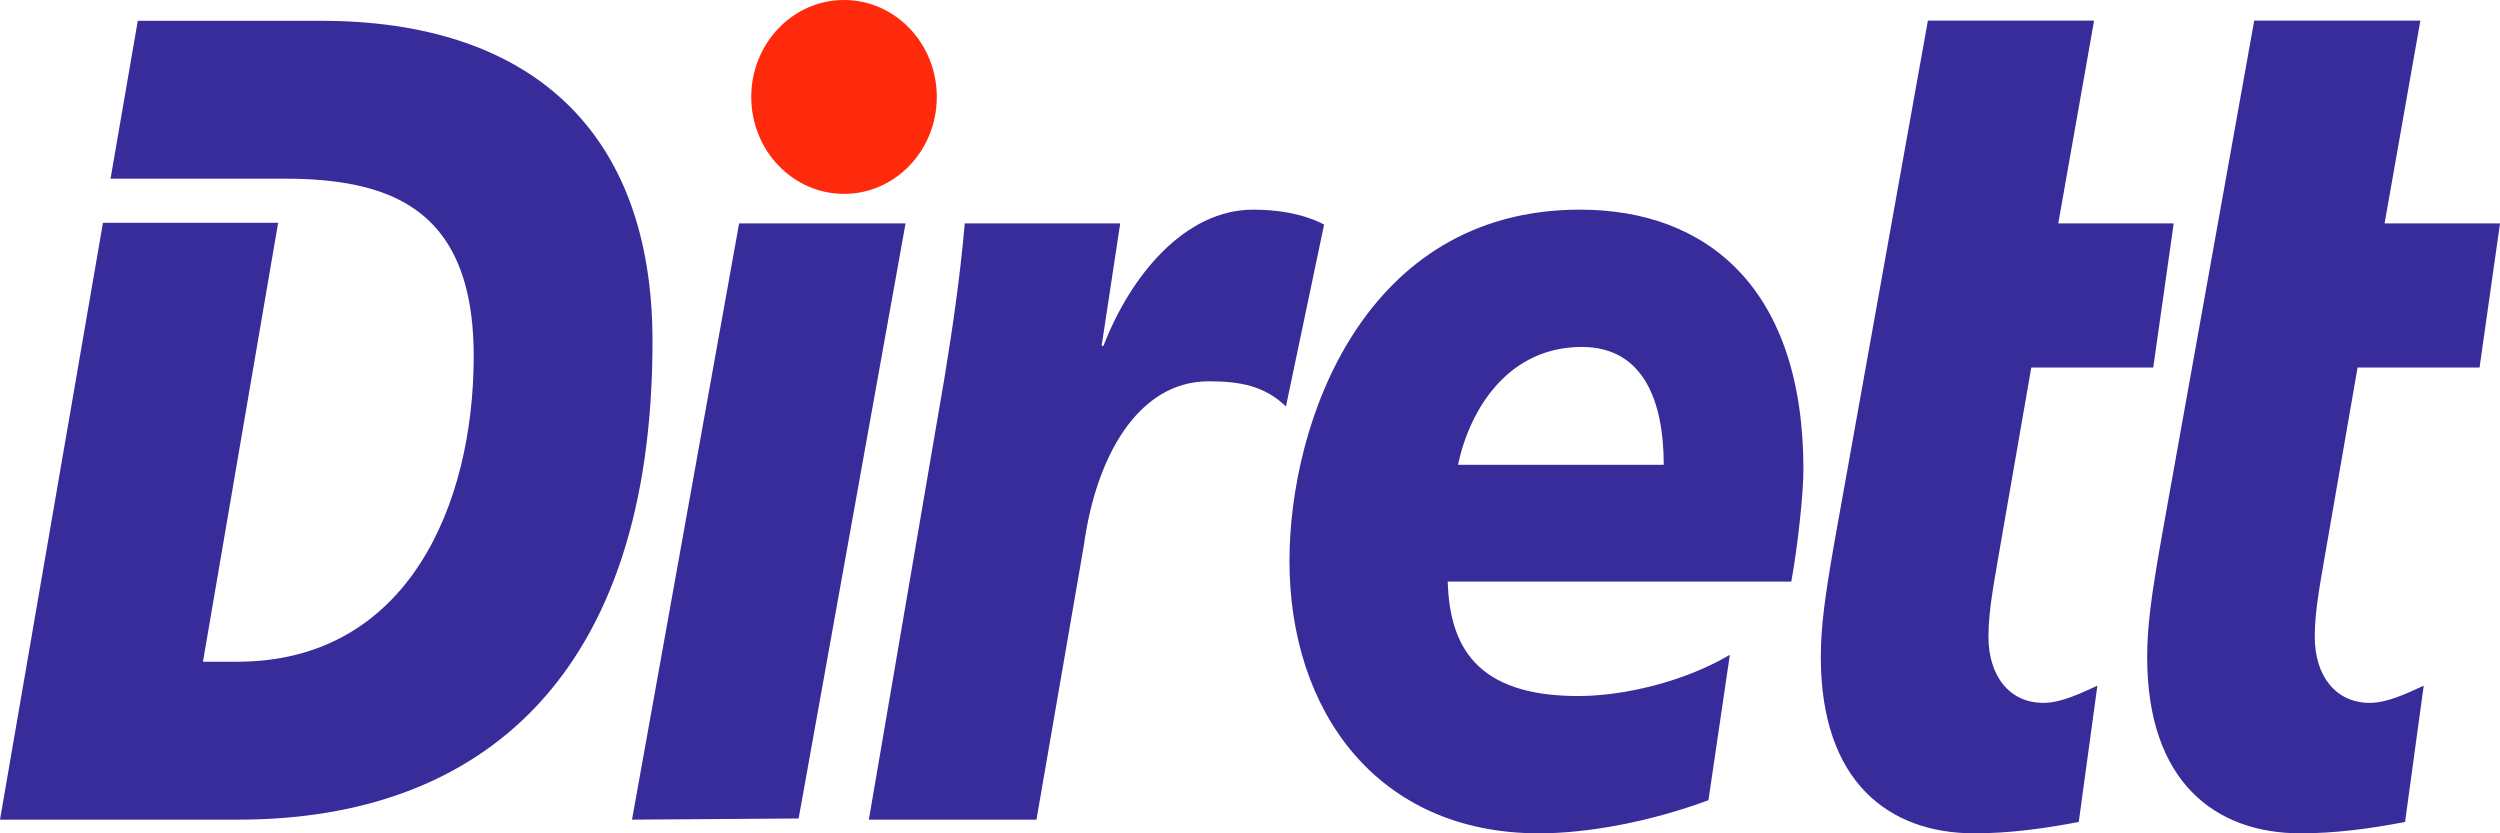<?xml version="1.0" standalone="no"?>
<!DOCTYPE svg PUBLIC "-//W3C//DTD SVG 1.1//EN" "http://www.w3.org/Graphics/SVG/1.1/DTD/svg11.dtd">
<svg viewBox="0 0 150 50" style="background-color:#ffffff" version="1.1" xmlns="http://www.w3.org/2000/svg" xmlns:xlink="http://www.w3.org/1999/xlink" xml:space="preserve" x="0px" y="0px" width="150px" height="50px">
	<g>
		<path d="M 67.213 13.404 L 66.098 20.75 L 66.208 20.75 C 67.826 16.56 71.068 12.579 75.203 12.579 C 76.542 12.579 78.108 12.782 79.446 13.472 L 77.157 24.388 C 75.873 23.152 74.42 22.878 72.521 22.878 C 68.275 22.878 65.76 27.41 65.035 32.699 L 62.188 49.179 L 52.131 49.179 L 56.657 22.738 C 57.16 19.652 57.605 16.631 57.886 13.404 L 67.213 13.404 Z" fill="#372c9a"/>
		<path d="M 102.507 48.012 C 98.989 49.316 95.245 50 92.339 50 C 82.62 50 77.368 42.656 77.368 33.66 C 77.368 25.349 81.837 12.579 94.796 12.579 C 102.451 12.579 108.205 17.319 108.205 28.166 C 108.205 29.609 107.868 32.765 107.477 34.898 L 86.864 34.898 C 86.978 38.741 88.542 41.762 94.687 41.762 C 97.367 41.762 100.996 40.937 103.791 39.288 L 102.507 48.012 ZM 99.824 27.89 C 99.824 24.044 98.595 20.817 94.91 20.817 C 90.552 20.817 88.206 24.456 87.481 27.89 L 99.824 27.89 Z" fill="#372c9a"/>
		<path d="M 115.674 1.238 L 125.645 1.238 L 123.496 13.404 L 130.422 13.404 L 129.194 22.053 L 121.877 22.053 L 120.145 32.011 C 119.7 34.687 119.307 36.476 119.307 38.191 C 119.307 40.593 120.59 42.172 122.602 42.172 C 123.664 42.172 124.783 41.623 125.843 41.141 L 124.725 49.316 C 122.602 49.728 120.478 50 118.468 50 C 113.329 50 109.25 46.91 109.25 39.429 C 109.25 37.641 109.472 35.855 110.146 32.077 L 115.674 1.238 Z" fill="#372c9a"/>
		<path d="M 135.253 1.238 L 145.221 1.238 L 143.075 13.404 L 150 13.404 L 148.773 22.053 L 141.454 22.053 L 139.726 32.011 C 139.275 34.687 138.885 36.476 138.885 38.191 C 138.885 40.593 140.17 42.172 142.184 42.172 C 143.242 42.172 144.363 41.623 145.423 41.141 L 144.304 49.316 C 142.184 49.728 140.06 50 138.047 50 C 132.908 50 128.831 46.91 128.831 39.429 C 128.831 37.641 129.054 35.855 129.726 32.077 L 135.253 1.238 Z" fill="#372c9a"/>
		<path d="M 54.333 13.404 L 44.347 13.404 L 37.921 49.179 L 47.918 49.109 L 54.333 13.404 Z" fill="#372c9a"/>
		<path d="M 19.263 1.248 L 8.267 1.248 L 6.632 10.721 L 17.141 10.721 C 18.665 10.721 20.102 10.834 21.412 11.118 C 25.576 12.014 28.423 14.682 28.423 21.368 C 28.423 30.295 24.457 39.703 14.233 39.703 L 12.178 39.703 L 16.688 13.369 L 6.177 13.369 L 0 49.179 L 14.292 49.179 C 28.928 49.179 39.15 40.524 39.15 20.476 C 39.15 7.704 31.665 1.248 19.263 1.248 Z" fill="#372c9a"/>
		<path d="M 45.075 5.816 C 45.075 2.605 47.567 0 50.642 0 C 53.716 0 56.208 2.605 56.208 5.816 C 56.208 9.029 53.716 11.632 50.642 11.632 C 47.567 11.632 45.075 9.029 45.075 5.816 Z" fill="#ff290b"/>
	</g>
</svg>